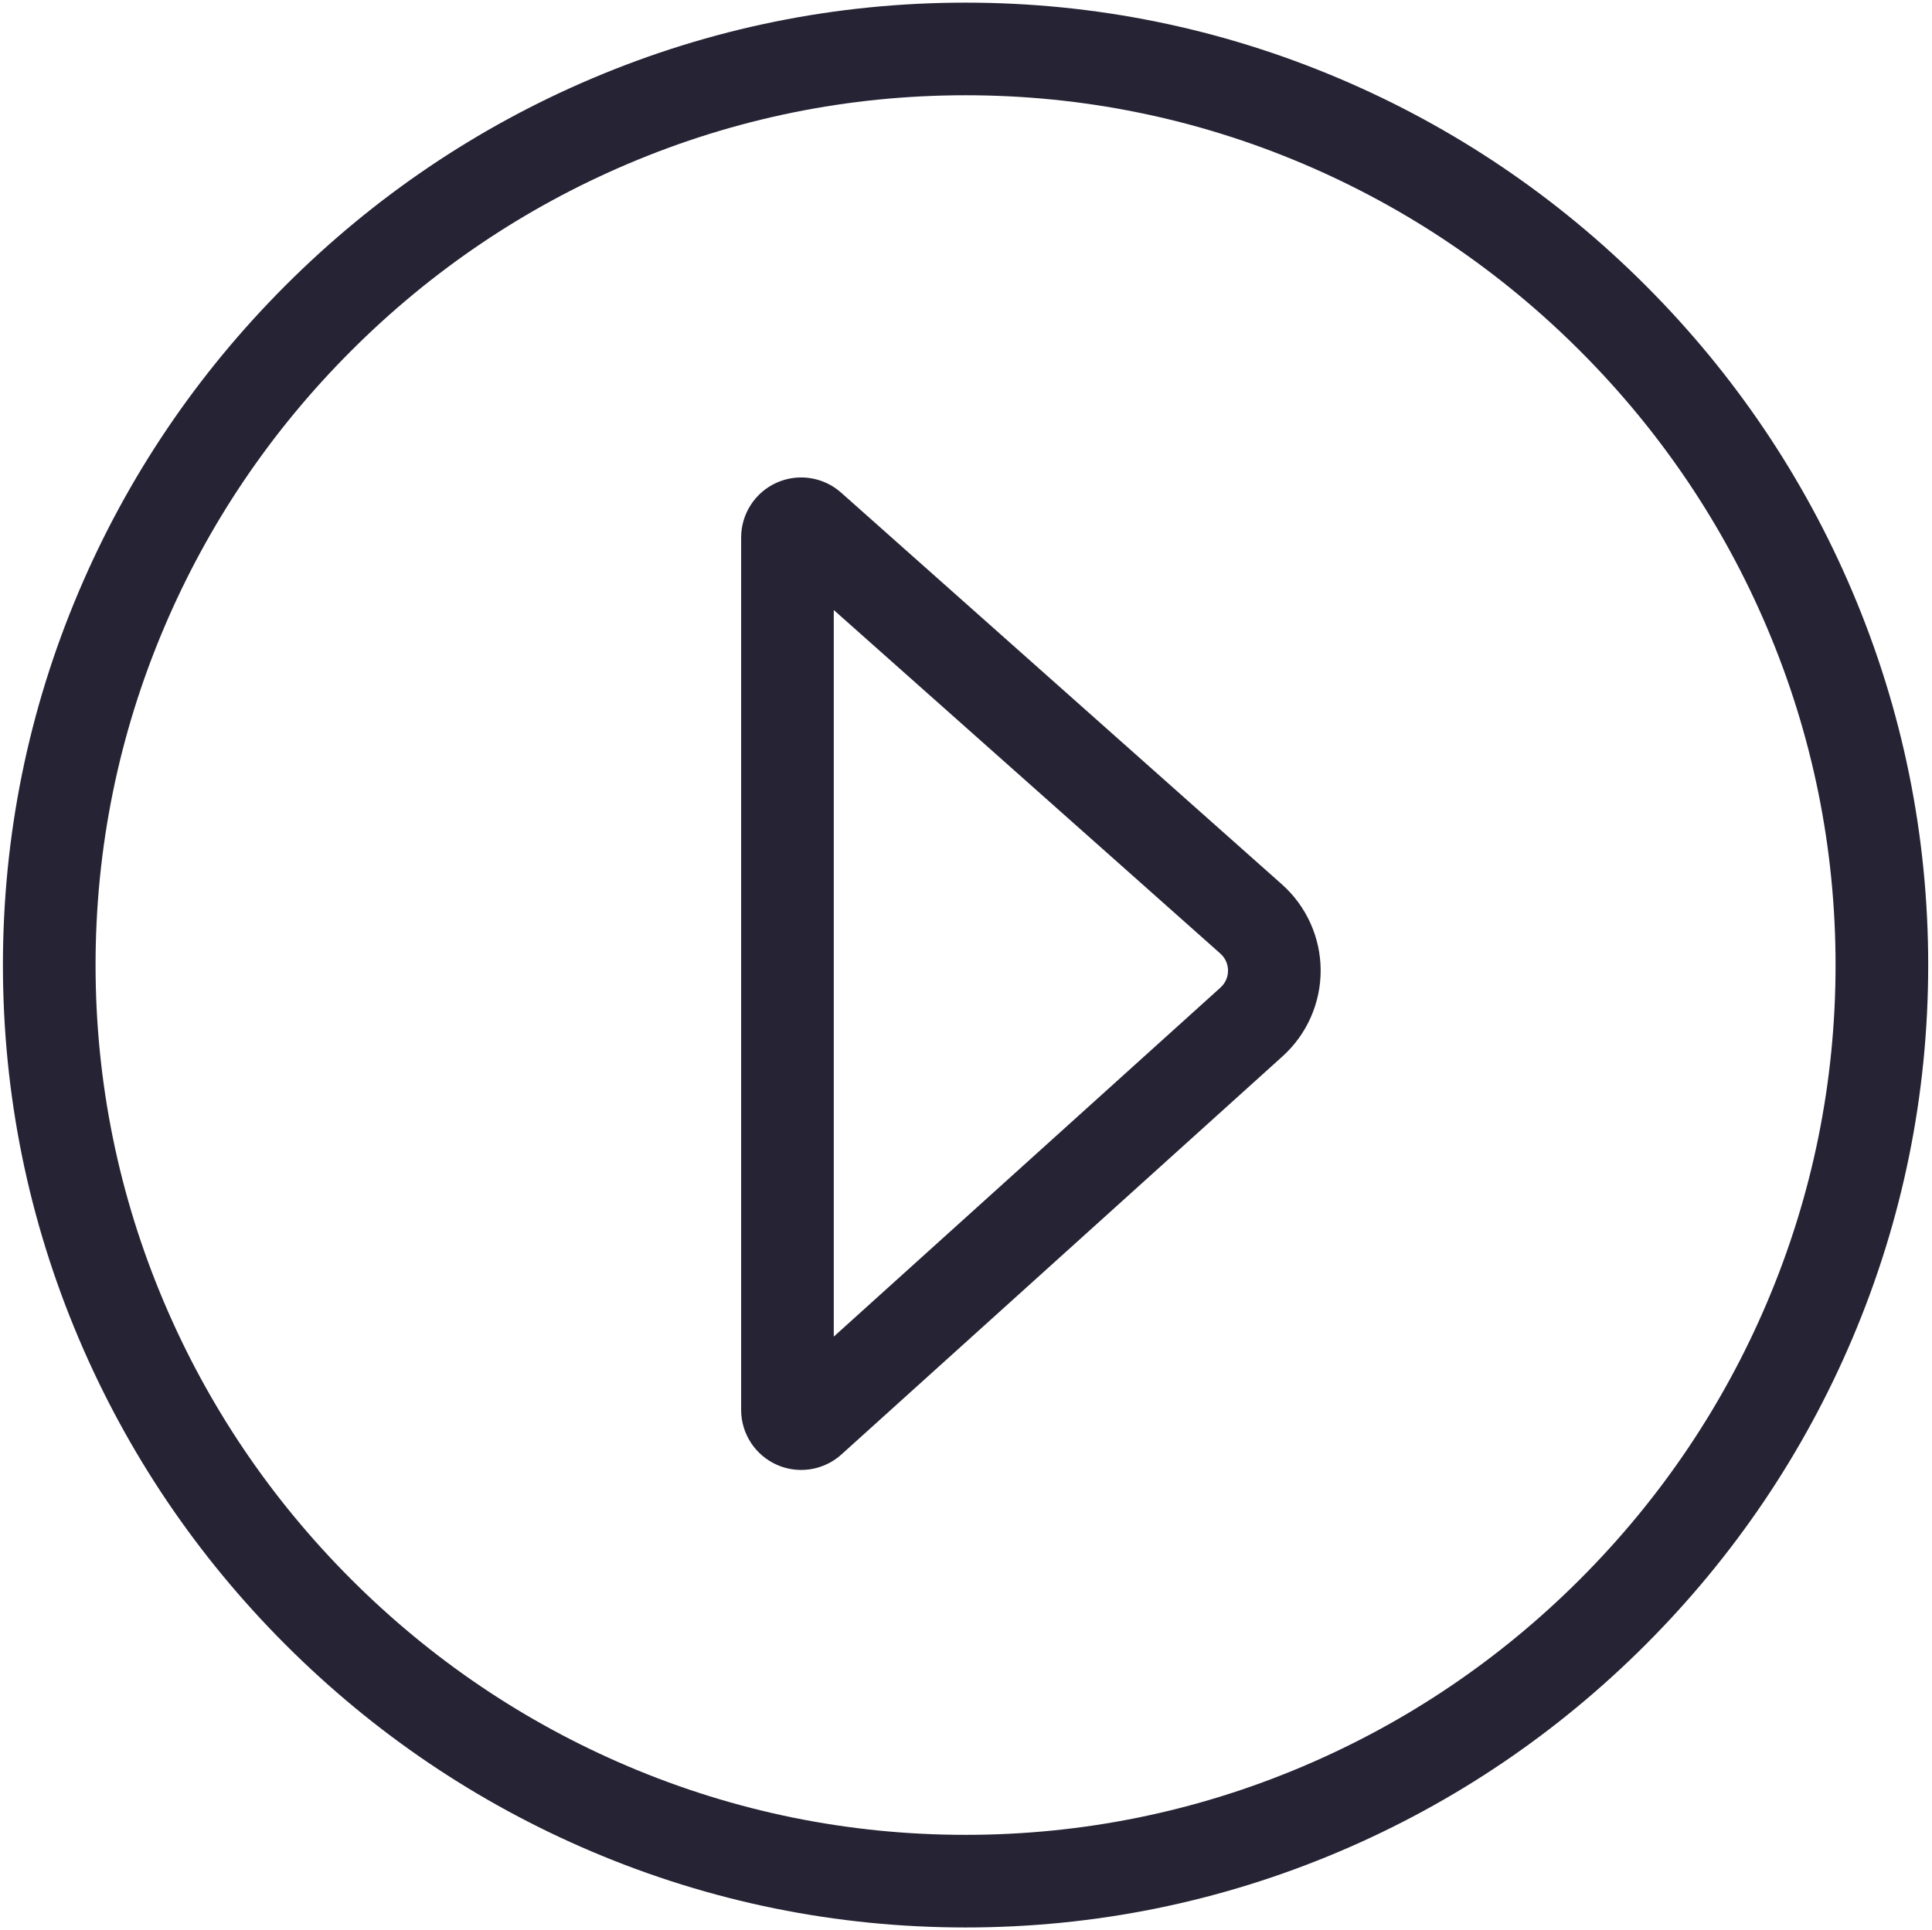 <?xml version="1.0" standalone="no"?><!DOCTYPE svg PUBLIC "-//W3C//DTD SVG 1.1//EN" "http://www.w3.org/Graphics/SVG/1.1/DTD/svg11.dtd"><svg t="1724663340355" class="icon" viewBox="0 0 1025 1024" version="1.1" xmlns="http://www.w3.org/2000/svg" p-id="4803" width="48.047" height="48" xmlns:xlink="http://www.w3.org/1999/xlink"><path d="M512.268 1022.836c-68.659 0-135.4-13.564-198.37-40.317-60.752-25.809-115.373-62.713-162.346-109.686-46.972-46.972-83.876-101.593-109.686-162.346C15.116 647.517 1.551 580.777 1.551 512.119S15.116 376.719 41.867 313.749c25.81-60.752 62.714-115.373 109.686-162.346 46.973-46.972 101.594-83.876 162.346-109.686 62.97-26.751 129.711-40.315 198.37-40.315s135.399 13.564 198.369 40.315c60.752 25.81 115.373 62.714 162.346 109.686 46.972 46.973 83.876 101.594 109.686 162.346 26.752 62.97 40.317 129.711 40.317 198.37s-13.564 135.399-40.317 198.369c-25.809 60.753-62.713 115.374-109.686 162.346-46.972 46.973-101.593 83.877-162.346 109.686C647.667 1009.271 580.926 1022.836 512.268 1022.836zM512.268 50.548c-62.019 0-122.294 12.248-179.152 36.403-54.923 23.333-104.318 56.71-146.811 99.204s-75.871 91.889-99.204 146.811c-24.156 56.858-36.403 117.134-36.403 179.152 0 62.018 12.248 122.293 36.403 179.152 23.333 54.923 56.71 104.318 99.204 146.812 42.493 42.493 91.889 75.871 146.811 99.204 56.858 24.156 117.134 36.403 179.152 36.403 62.018 0 122.293-12.248 179.152-36.403 54.923-23.333 104.318-56.711 146.812-99.204 42.493-42.494 75.871-91.889 99.204-146.812 24.156-56.858 36.403-117.134 36.403-179.152s-12.248-122.294-36.403-179.152c-23.334-54.923-56.711-104.318-99.205-146.811-42.493-42.493-91.888-75.871-146.811-99.204C634.561 62.796 574.286 50.548 512.268 50.548z" fill="#252334" p-id="4804"></path><path d="M425.042 780.042c-4.373 0-8.776-0.899-12.922-2.742-11.492-5.107-18.918-16.534-18.918-29.11L393.202 285.217c0-12.522 7.381-23.929 18.805-29.06 11.425-5.131 24.854-3.07 34.214 5.248l233.878 207.891c12.998 11.555 20.492 28.155 20.559 45.545s-7.299 34.048-20.207 45.701L446.405 771.835C440.439 777.222 432.787 780.042 425.042 780.042zM442.349 323.72l0 385.567L647.518 524.063c3.492-3.154 4.001-7.013 3.993-9.033s-0.546-5.875-4.064-9.002L442.349 323.72z" fill="#252334" p-id="4805"></path></svg>